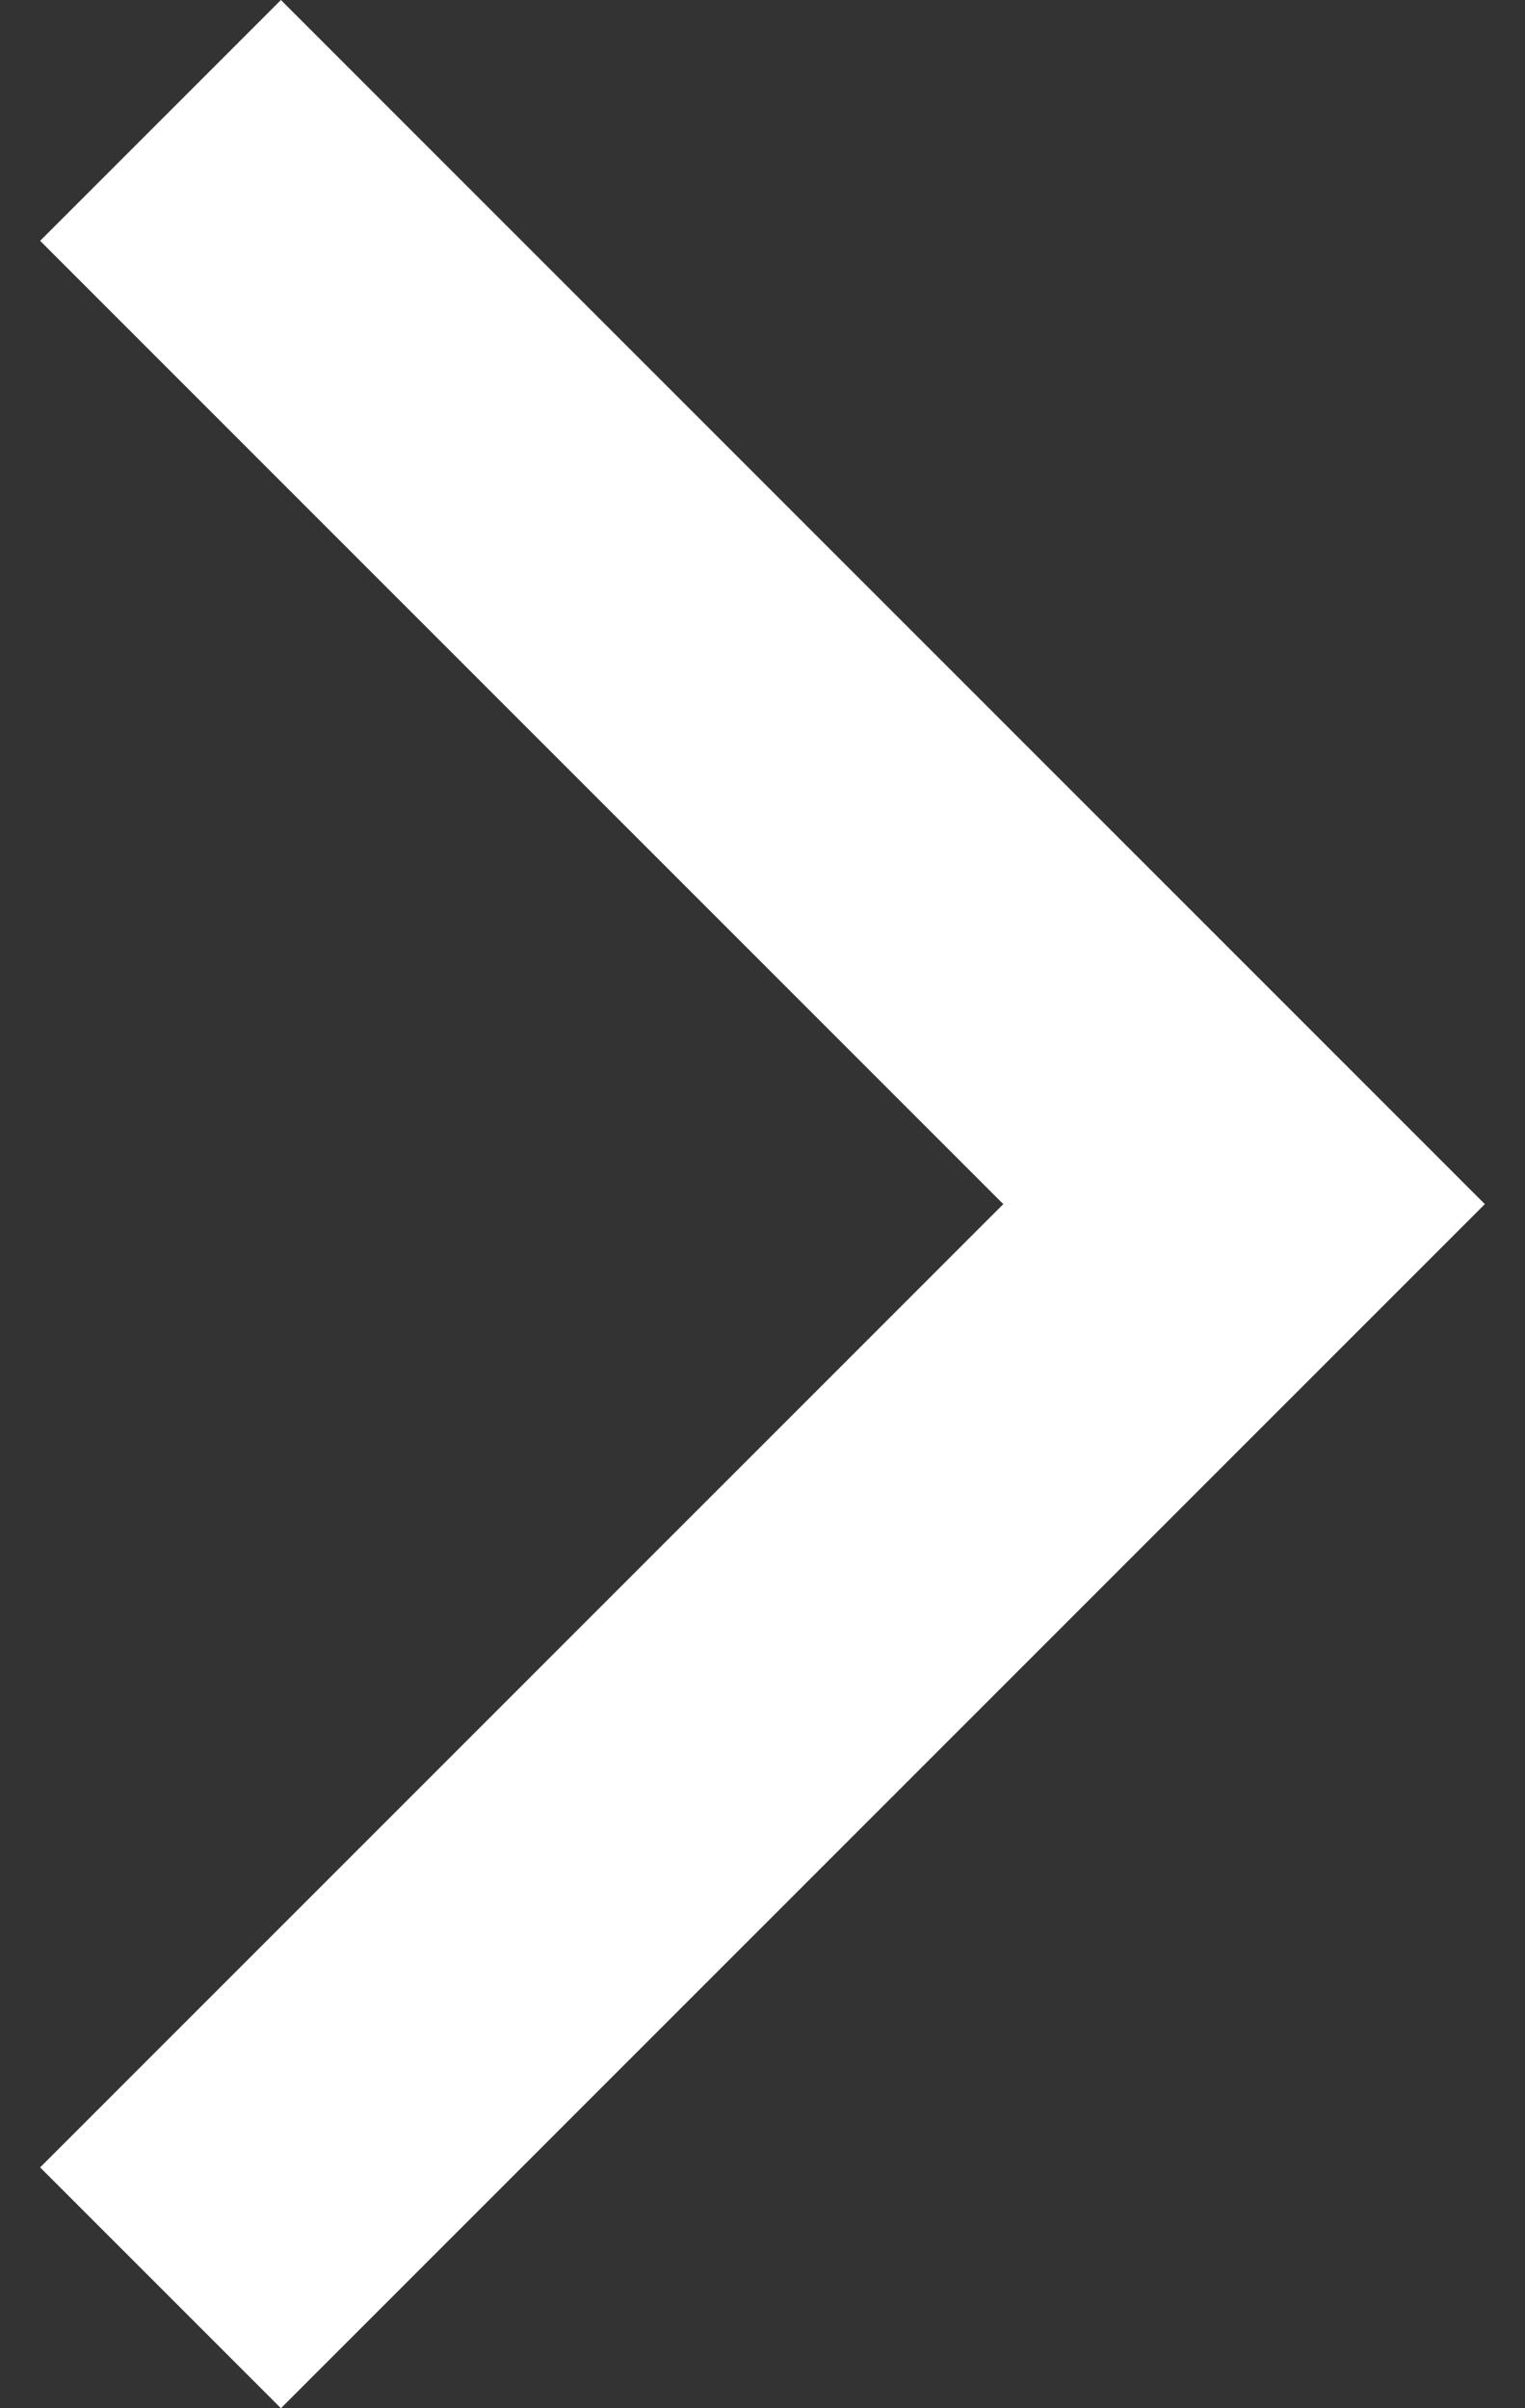 <?xml version="1.0" encoding="utf-8"?>
<!-- Generator: Adobe Illustrator 24.3.0, SVG Export Plug-In . SVG Version: 6.00 Build 0)  -->
<svg version="1.1" id="レイヤー_1" xmlns="http://www.w3.org/2000/svg" xmlns:xlink="http://www.w3.org/1999/xlink" x="0px"
	 y="0px" width="19px" height="30px" viewBox="0 0 19 30" style="enable-background:new 0 0 19 30;" xml:space="preserve">
<rect x="0" y="0" width="19" height="30" fill="#333333" stroke="none"/>
<style type="text/css">
	.st0{fill:#FFFFFF;}
</style>
<g id="レイヤー_4">
	<g>
		<polygon class="st0" points="3.5,0 0.5,3 12.5,15 0.5,27 3.5,30 18.5,15 		"/>
	</g>
</g>
<g id="レイヤー_5">
</g>
</svg>
